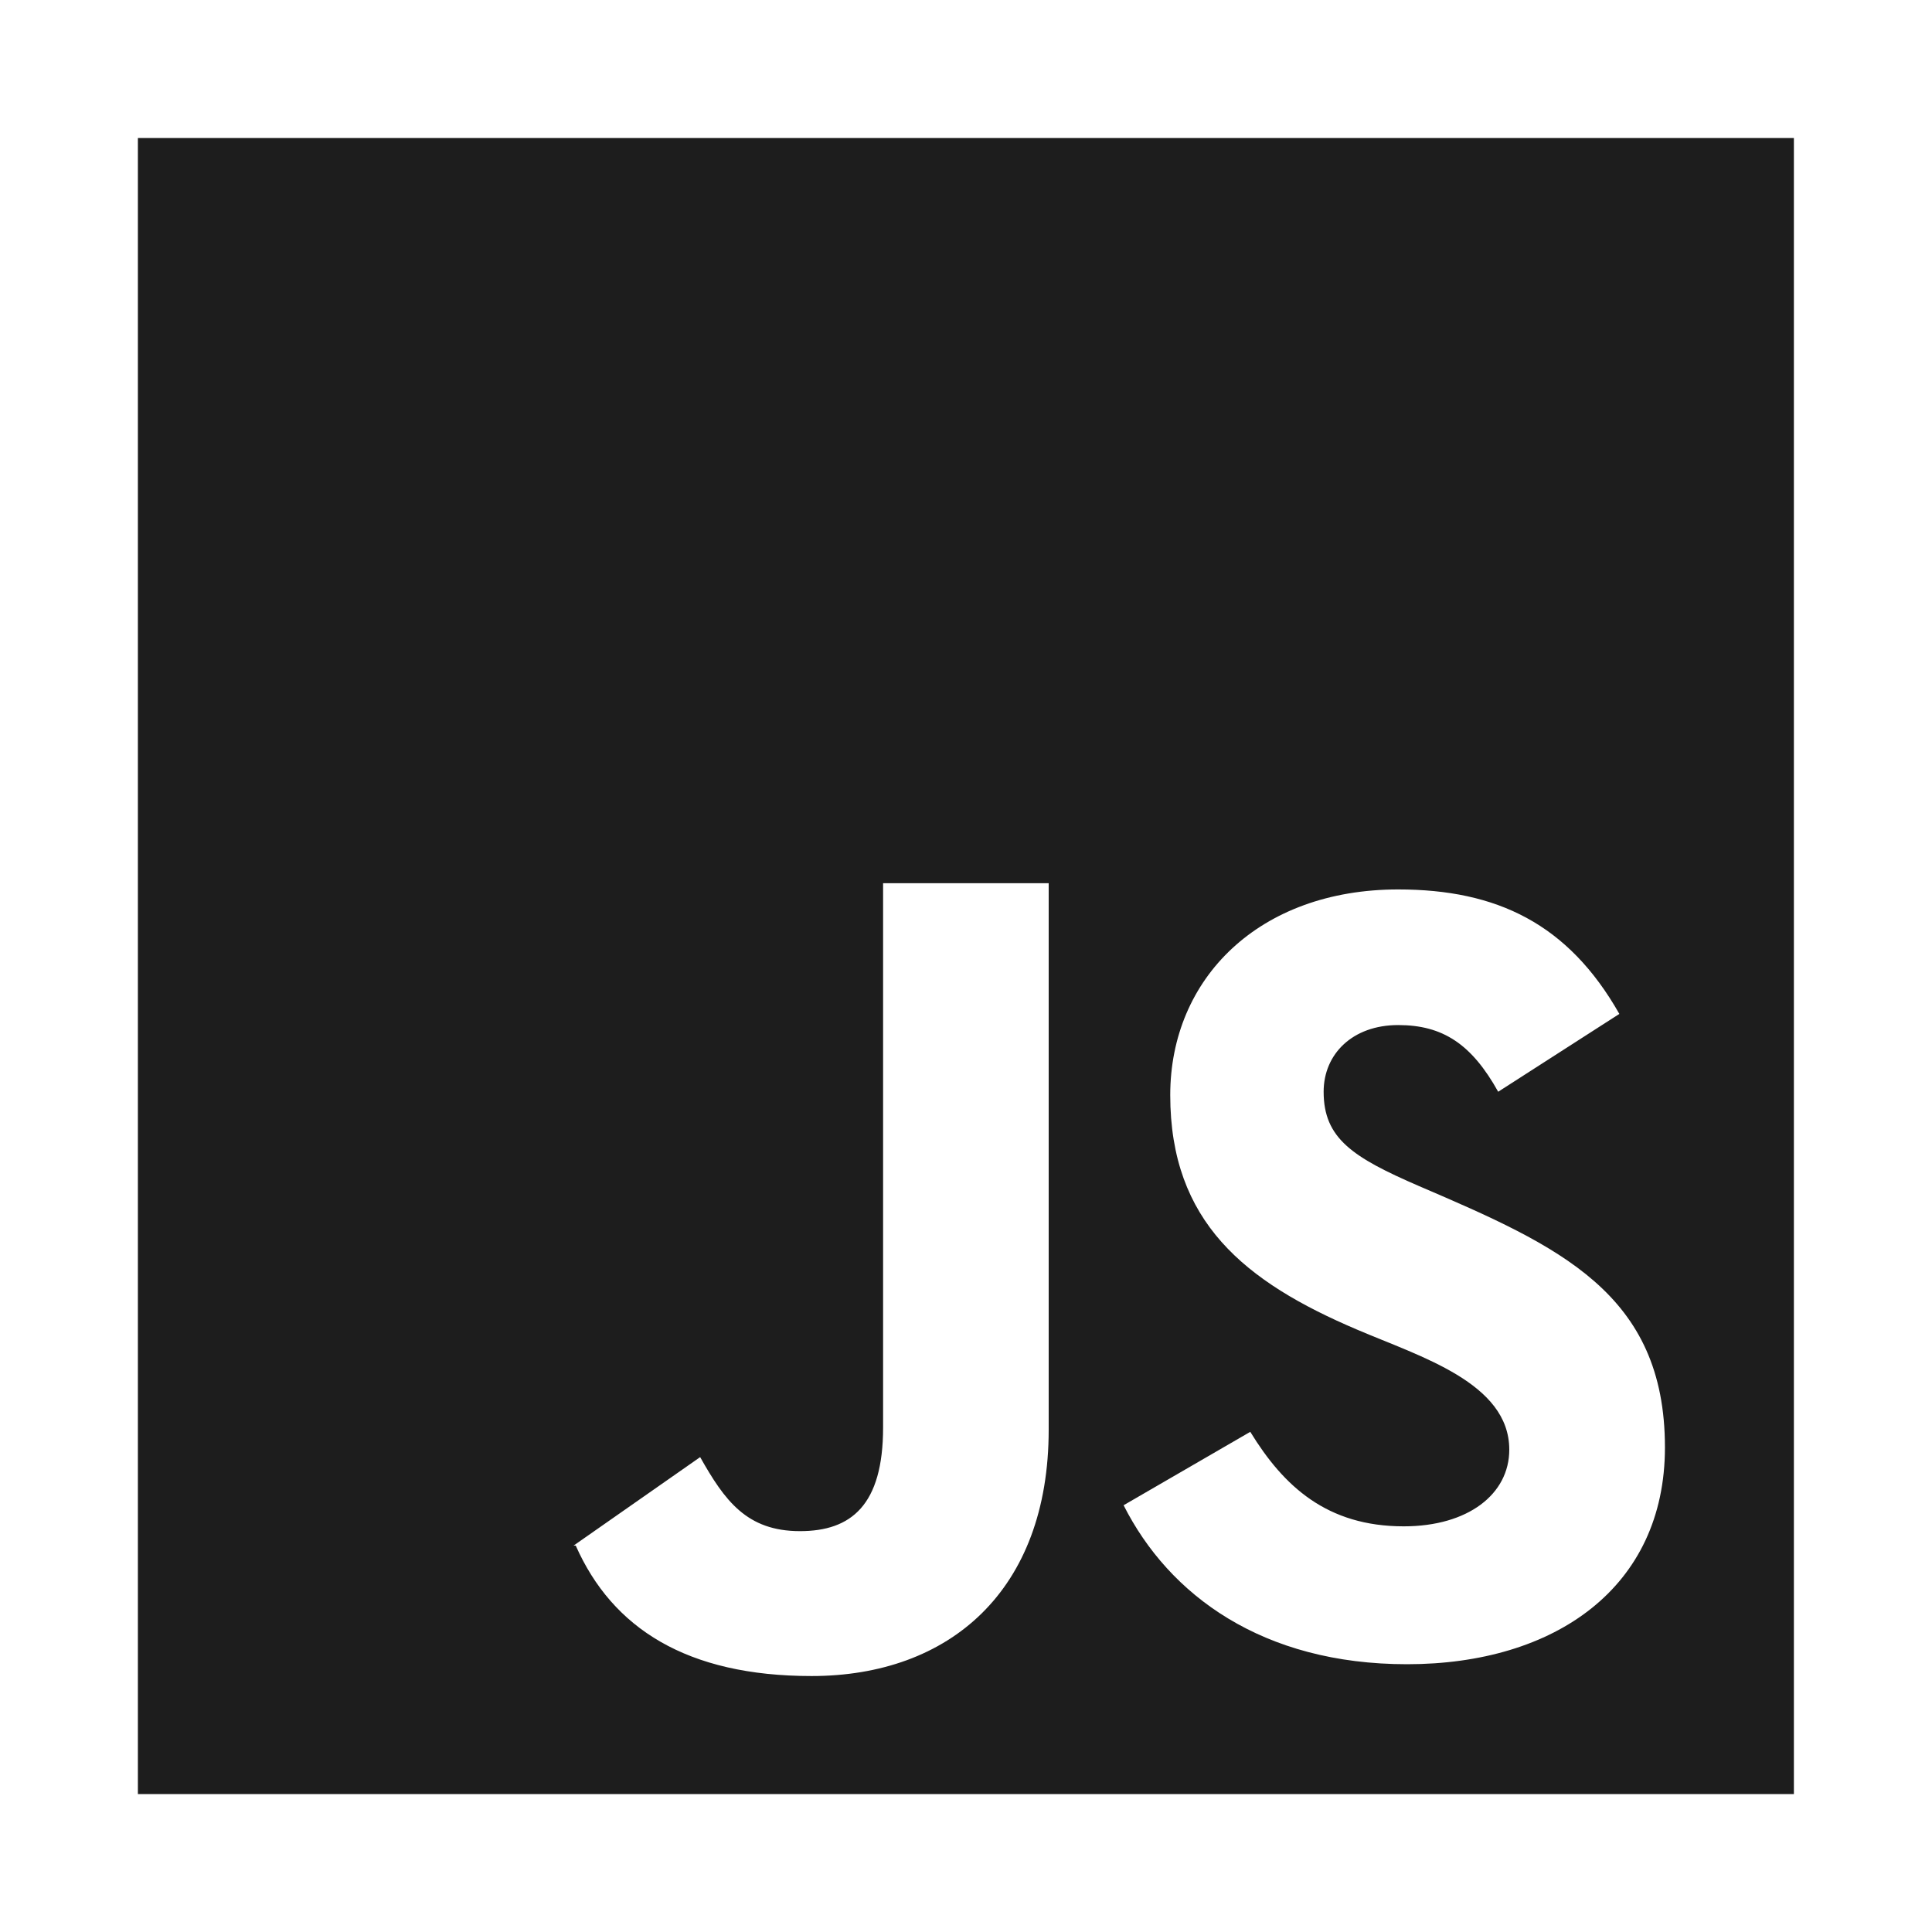 <?xml version="1.0" encoding="UTF-8"?> <svg xmlns="http://www.w3.org/2000/svg" width="35" height="35" viewBox="0 0 35 35" fill="none"><path fill-rule="evenodd" clip-rule="evenodd" d="M25.49 30.149C22.872 30.149 21.18 28.901 20.355 27.269L22.65 25.939C23.255 26.927 24.039 27.651 25.43 27.651C26.597 27.651 27.342 27.067 27.342 26.262C27.342 25.05 25.725 24.576 24.584 24.087C22.55 23.222 21.2 22.134 21.2 19.838C21.2 17.724 22.811 16.113 25.329 16.113C27.12 16.113 28.41 16.737 29.336 18.368L27.141 19.778C26.658 18.912 26.135 18.57 25.329 18.57C24.503 18.57 23.979 19.094 23.979 19.778C23.979 20.624 24.503 20.966 25.712 21.489C28.245 22.575 30.162 23.428 30.162 26.221C30.162 28.759 28.169 30.149 25.49 30.149ZM18.998 25.899C18.998 28.82 17.199 30.363 14.702 30.363C12.446 30.363 11.094 29.5 10.43 28H10.407H10.397H10.391L12.684 26.397C13.127 27.182 13.526 27.738 14.492 27.738C15.419 27.738 15.998 27.269 15.998 25.86V16H18.998V25.899ZM2.498 32.501H32.498V2.5H2.498V32.501Z" fill="#1D1D1D"></path></svg> 
